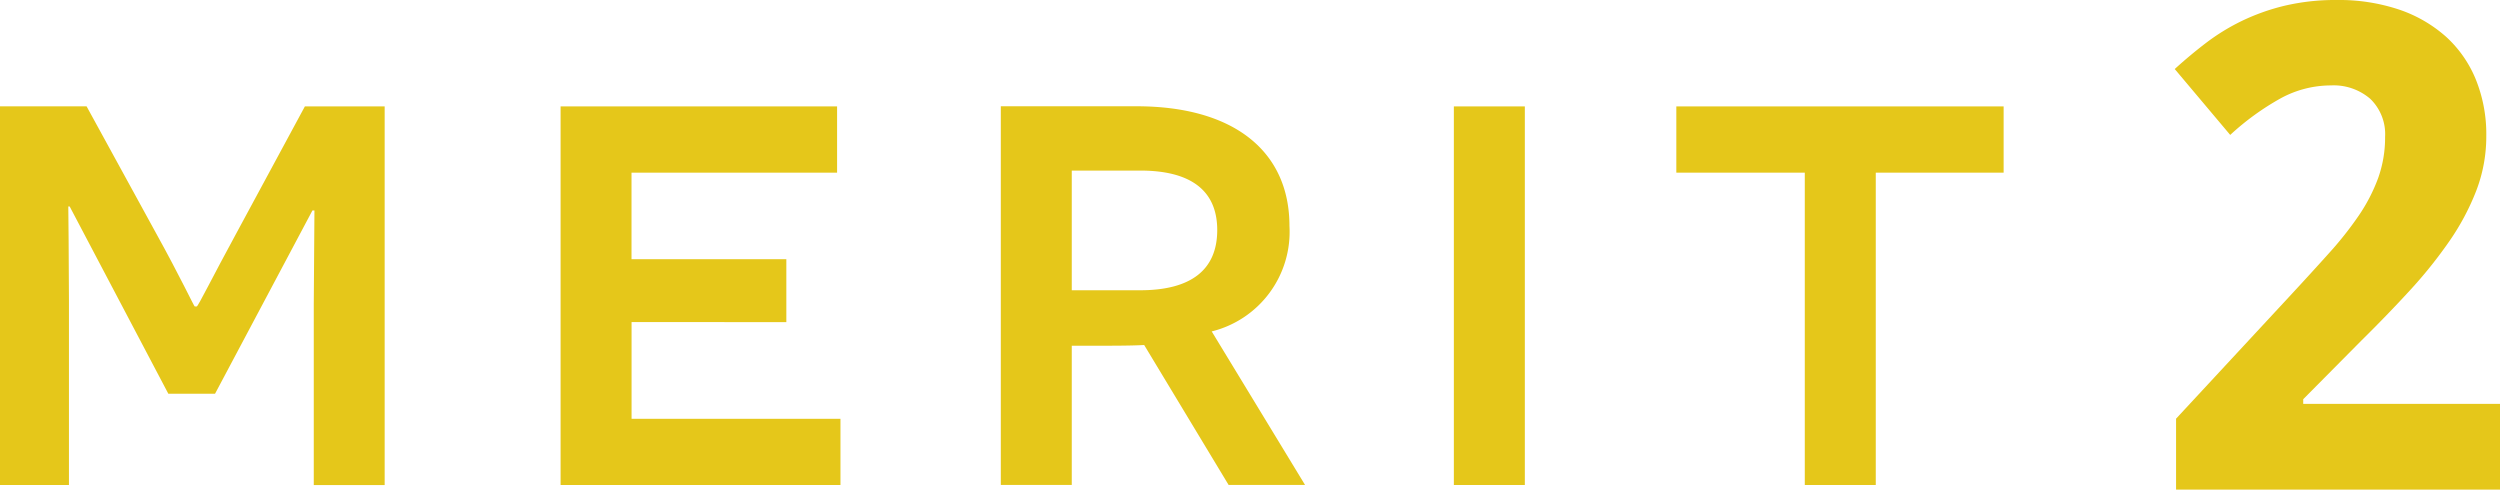 <svg xmlns="http://www.w3.org/2000/svg" xmlns:xlink="http://www.w3.org/1999/xlink" width="92.425" height="18.104" viewBox="0 0 92.425 18.104">
  <defs>
    <clipPath id="clip-path">
      <rect id="長方形_1641" data-name="長方形 1641" width="92.425" height="18.104" transform="translate(0 0)" fill="none"/>
    </clipPath>
  </defs>
  <g id="merit2" transform="translate(0 0)">
    <g id="グループ_8071" data-name="グループ 8071" clip-path="url(#clip-path)">
      <path id="パス_23970" data-name="パス 23970" d="M11.6,11.256l.025-3.474h-.075l-3.6,6.774H6.223L2.575,7.632h-.05c0,.025.024,2.2.024,3.475V17.93H0v-14H3.2l2.574,4.7c.9,1.625,1.4,2.7,1.425,2.7h.074c.051,0,.575-1.074,1.474-2.723l2.525-4.674h2.949v14H11.6Z" fill="#e5c71a"/>
      <path id="パス_23971" data-name="パス 23971" d="M20.725,3.934H30.947V6.383h-7.6v3.2h5.724v2.325H23.349v3.574h7.723V17.93H20.725Z" fill="#e5c71a"/>
      <path id="パス_23972" data-name="パス 23972" d="M42.3,12.755c-.449.026-1.173.026-1.449.026H39.623v5.148H37v-14h5.023c3.574,0,5.648,1.65,5.648,4.424a3.794,3.794,0,0,1-2.874,3.9l3.45,5.674H45.421Zm-.149-2.024c1.874,0,2.85-.75,2.85-2.225,0-1.5-1.026-2.2-2.85-2.2H39.623v4.424Z" fill="#e5c71a"/>
      <rect id="長方形_1640" data-name="長方形 1640" width="2.624" height="13.996" transform="translate(53.749 3.934)" fill="#e5c71a"/>
      <path id="パス_23973" data-name="パス 23973" d="M69.347,6.383V17.93H66.723V6.383H61.974V3.934h12.1V6.383Z" fill="#e5c71a"/>
      <path id="パス_23974" data-name="パス 23974" d="M92.425,18.1H80.449V15.479l4.2-4.528q.793-.855,1.44-1.576a12.99,12.99,0,0,0,1.111-1.4,6.337,6.337,0,0,0,.72-1.391,4.448,4.448,0,0,0,.257-1.526,1.814,1.814,0,0,0-.544-1.4,2.067,2.067,0,0,0-1.458-.5,3.882,3.882,0,0,0-1.855.475,9.672,9.672,0,0,0-1.869,1.355L80.4,2.552q.549-.5,1.147-.958A7.807,7.807,0,0,1,82.866.781,7.892,7.892,0,0,1,84.453.214,8.2,8.2,0,0,1,86.394,0a6.994,6.994,0,0,1,2.3.354,5.031,5.031,0,0,1,1.739,1.007,4.363,4.363,0,0,1,1.1,1.582,5.391,5.391,0,0,1,.385,2.087,5.589,5.589,0,0,1-.366,2.009,8.953,8.953,0,0,1-1,1.879,16.815,16.815,0,0,1-1.471,1.832q-.835.909-1.788,1.848L85.15,14.759v.171h7.275Z" fill="#e5c71a"/>
    </g>
  </g>
</svg>
